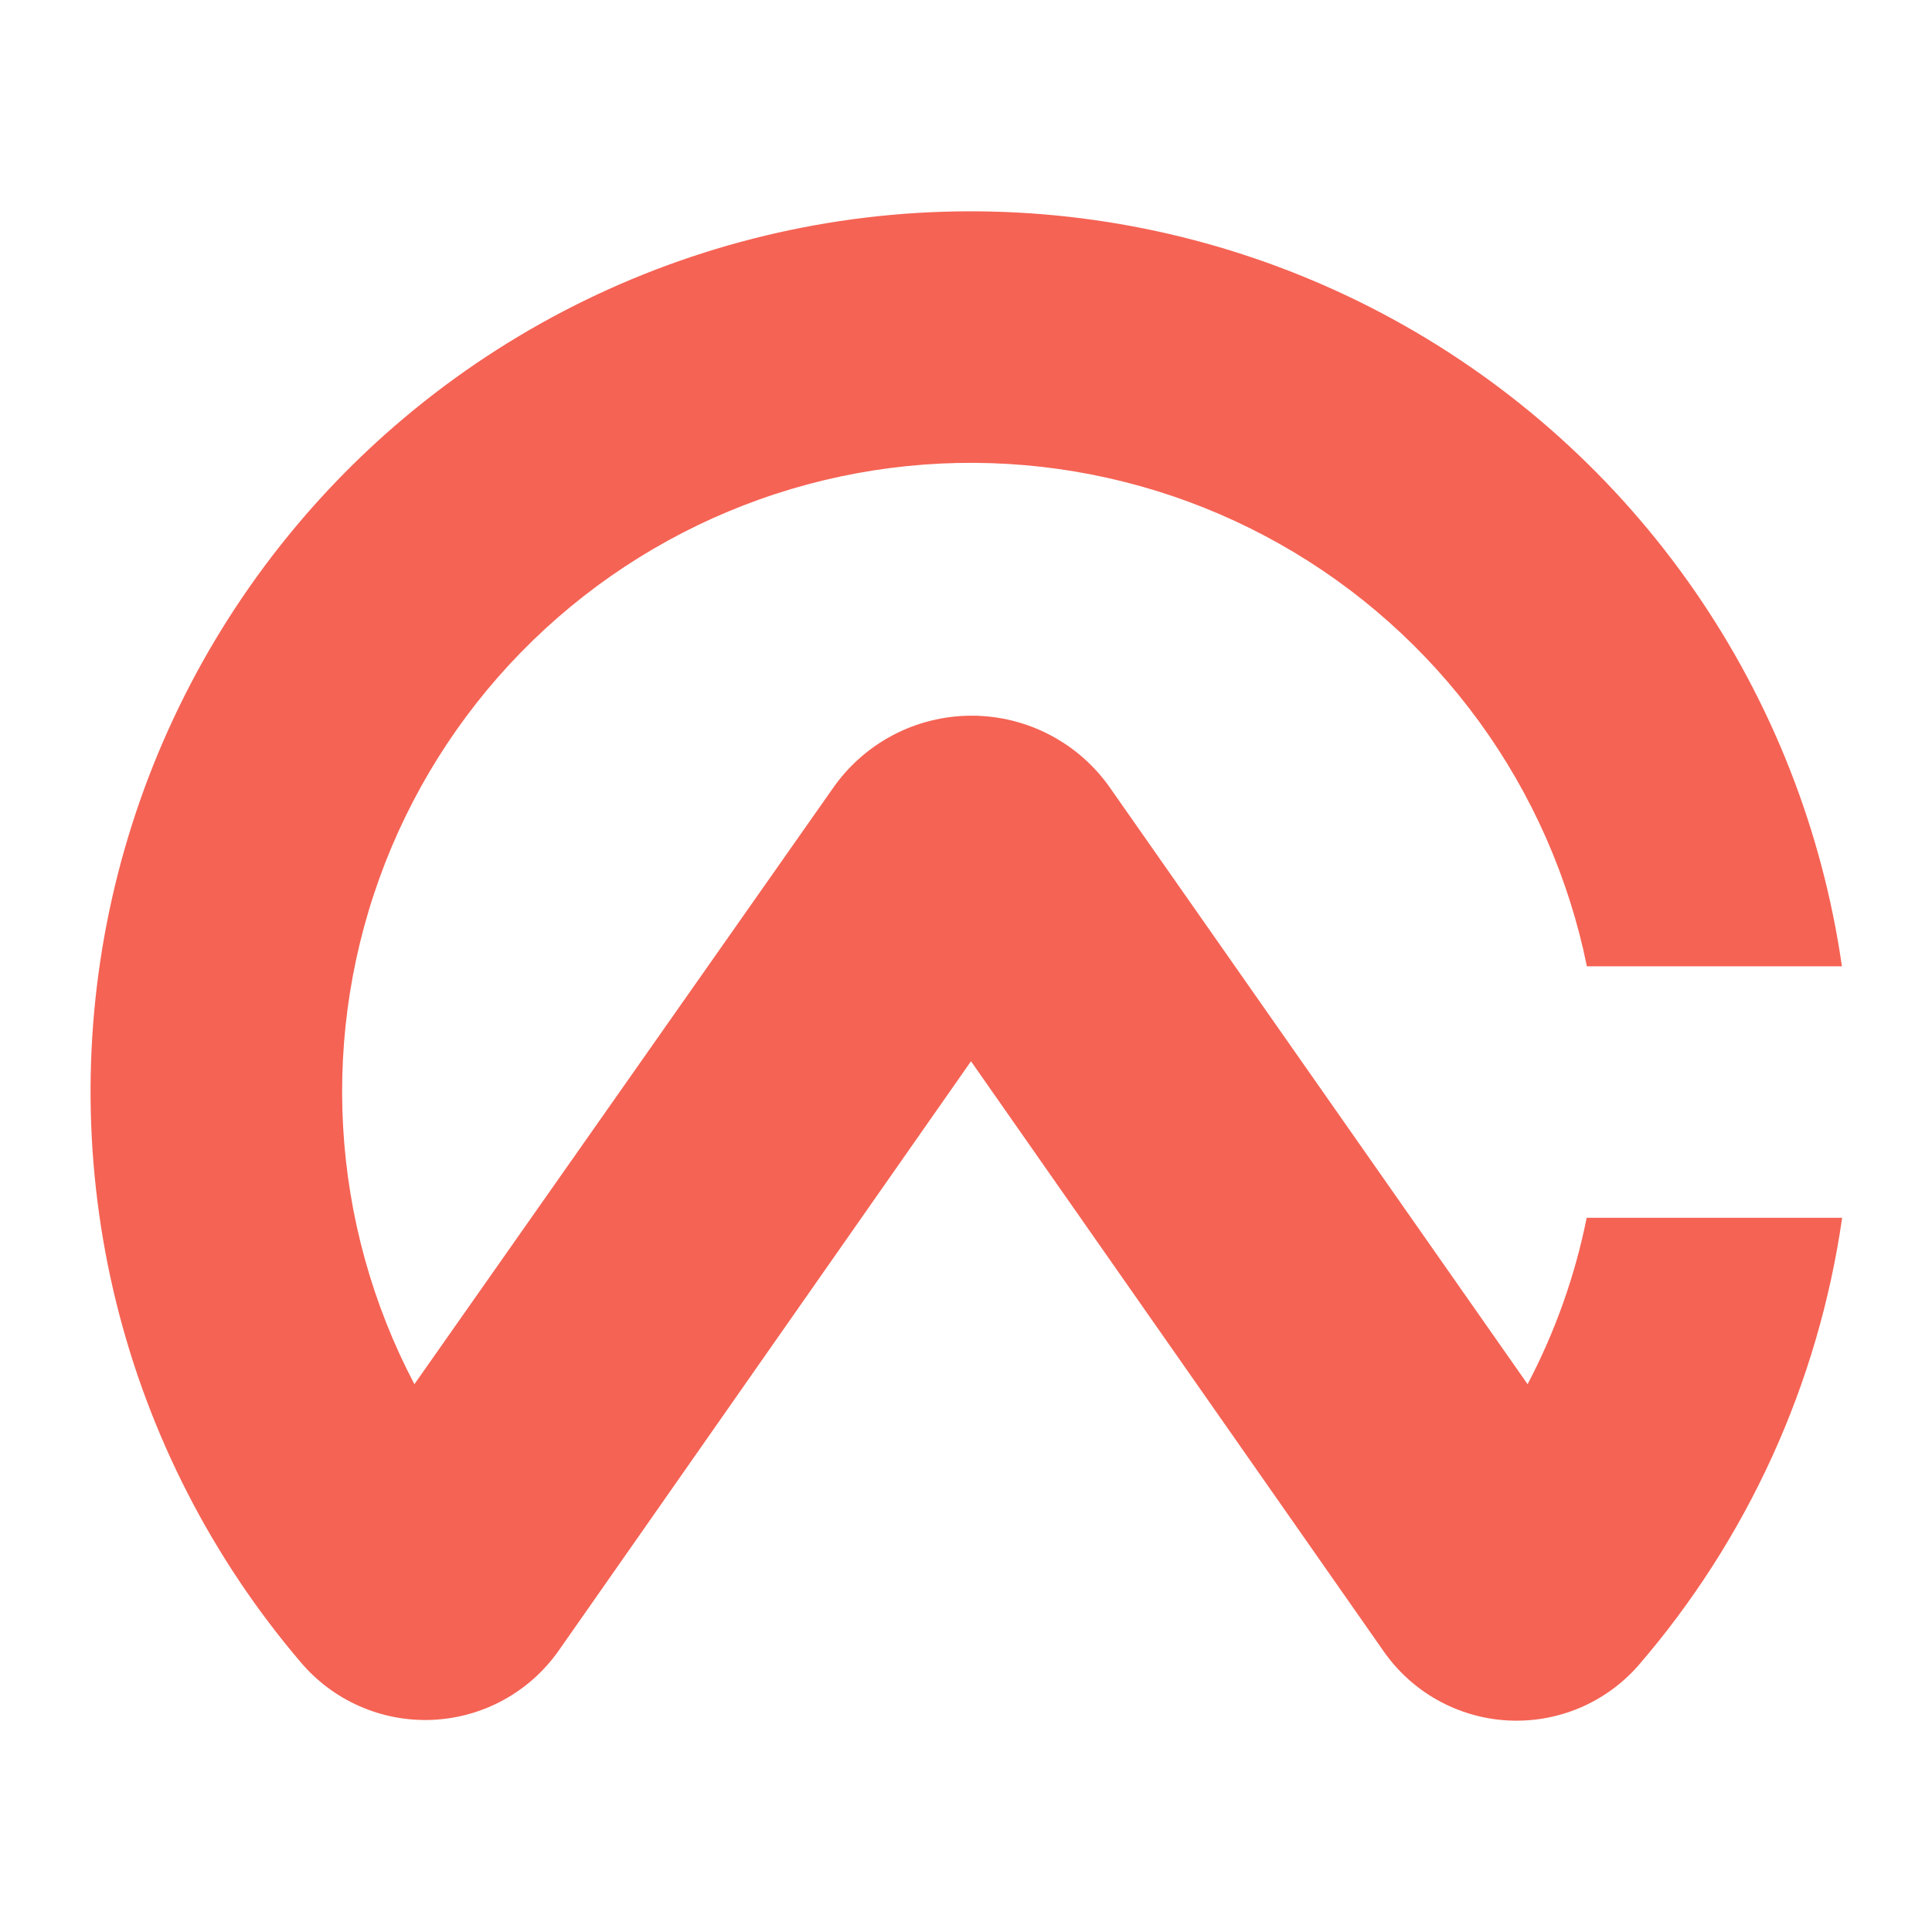 <svg width="512" height="512" viewBox="0 0 512 512" fill="none" xmlns="http://www.w3.org/2000/svg">
<path d="M420.487 322.73C417.4 338.101 412.126 352.95 404.826 366.825L294.477 209.215C290.37 203.191 284.854 198.26 278.408 194.853C271.962 191.446 264.781 189.664 257.49 189.664C250.199 189.664 243.018 191.446 236.572 194.853C230.126 198.26 224.61 203.191 220.504 209.215L220.226 209.604L109.821 366.825C98.709 345.7 92.265 322.433 90.927 298.6C89.59 274.768 93.389 250.926 102.067 228.69C110.745 206.453 124.101 186.341 141.228 169.715C158.356 153.089 178.857 140.338 201.341 132.325C223.826 124.311 247.77 121.223 271.552 123.269C295.335 125.315 318.4 132.447 339.185 144.183C359.971 155.919 377.993 171.984 392.029 191.291C406.066 210.598 415.79 232.695 420.543 256.087H488.13C482.989 220.295 469.597 186.188 449.011 156.46C428.425 126.733 401.21 102.198 369.514 84.794C337.818 67.39 302.51 57.594 266.379 56.179C230.247 54.764 194.281 61.768 161.321 76.64C128.361 91.511 99.31 113.842 76.462 141.868C53.614 169.895 37.595 202.85 29.671 238.13C21.746 273.411 22.132 310.051 30.799 345.156C39.466 380.262 56.176 412.871 79.61 440.41C83.867 445.476 89.231 449.496 95.288 452.161C101.345 454.826 107.933 456.064 114.544 455.779C121.155 455.495 127.613 453.696 133.418 450.521C139.224 447.346 144.223 442.88 148.03 437.467L158.026 423.194L257.324 281.245L366.618 437.522C370.331 442.881 375.216 447.324 380.903 450.513C386.589 453.702 392.927 455.554 399.436 455.929C405.945 456.304 412.453 455.191 418.468 452.675C424.483 450.16 429.845 446.307 434.149 441.41C463.136 407.829 481.889 366.642 488.185 322.73H420.487Z" fill="#F56354"/>
</svg>
